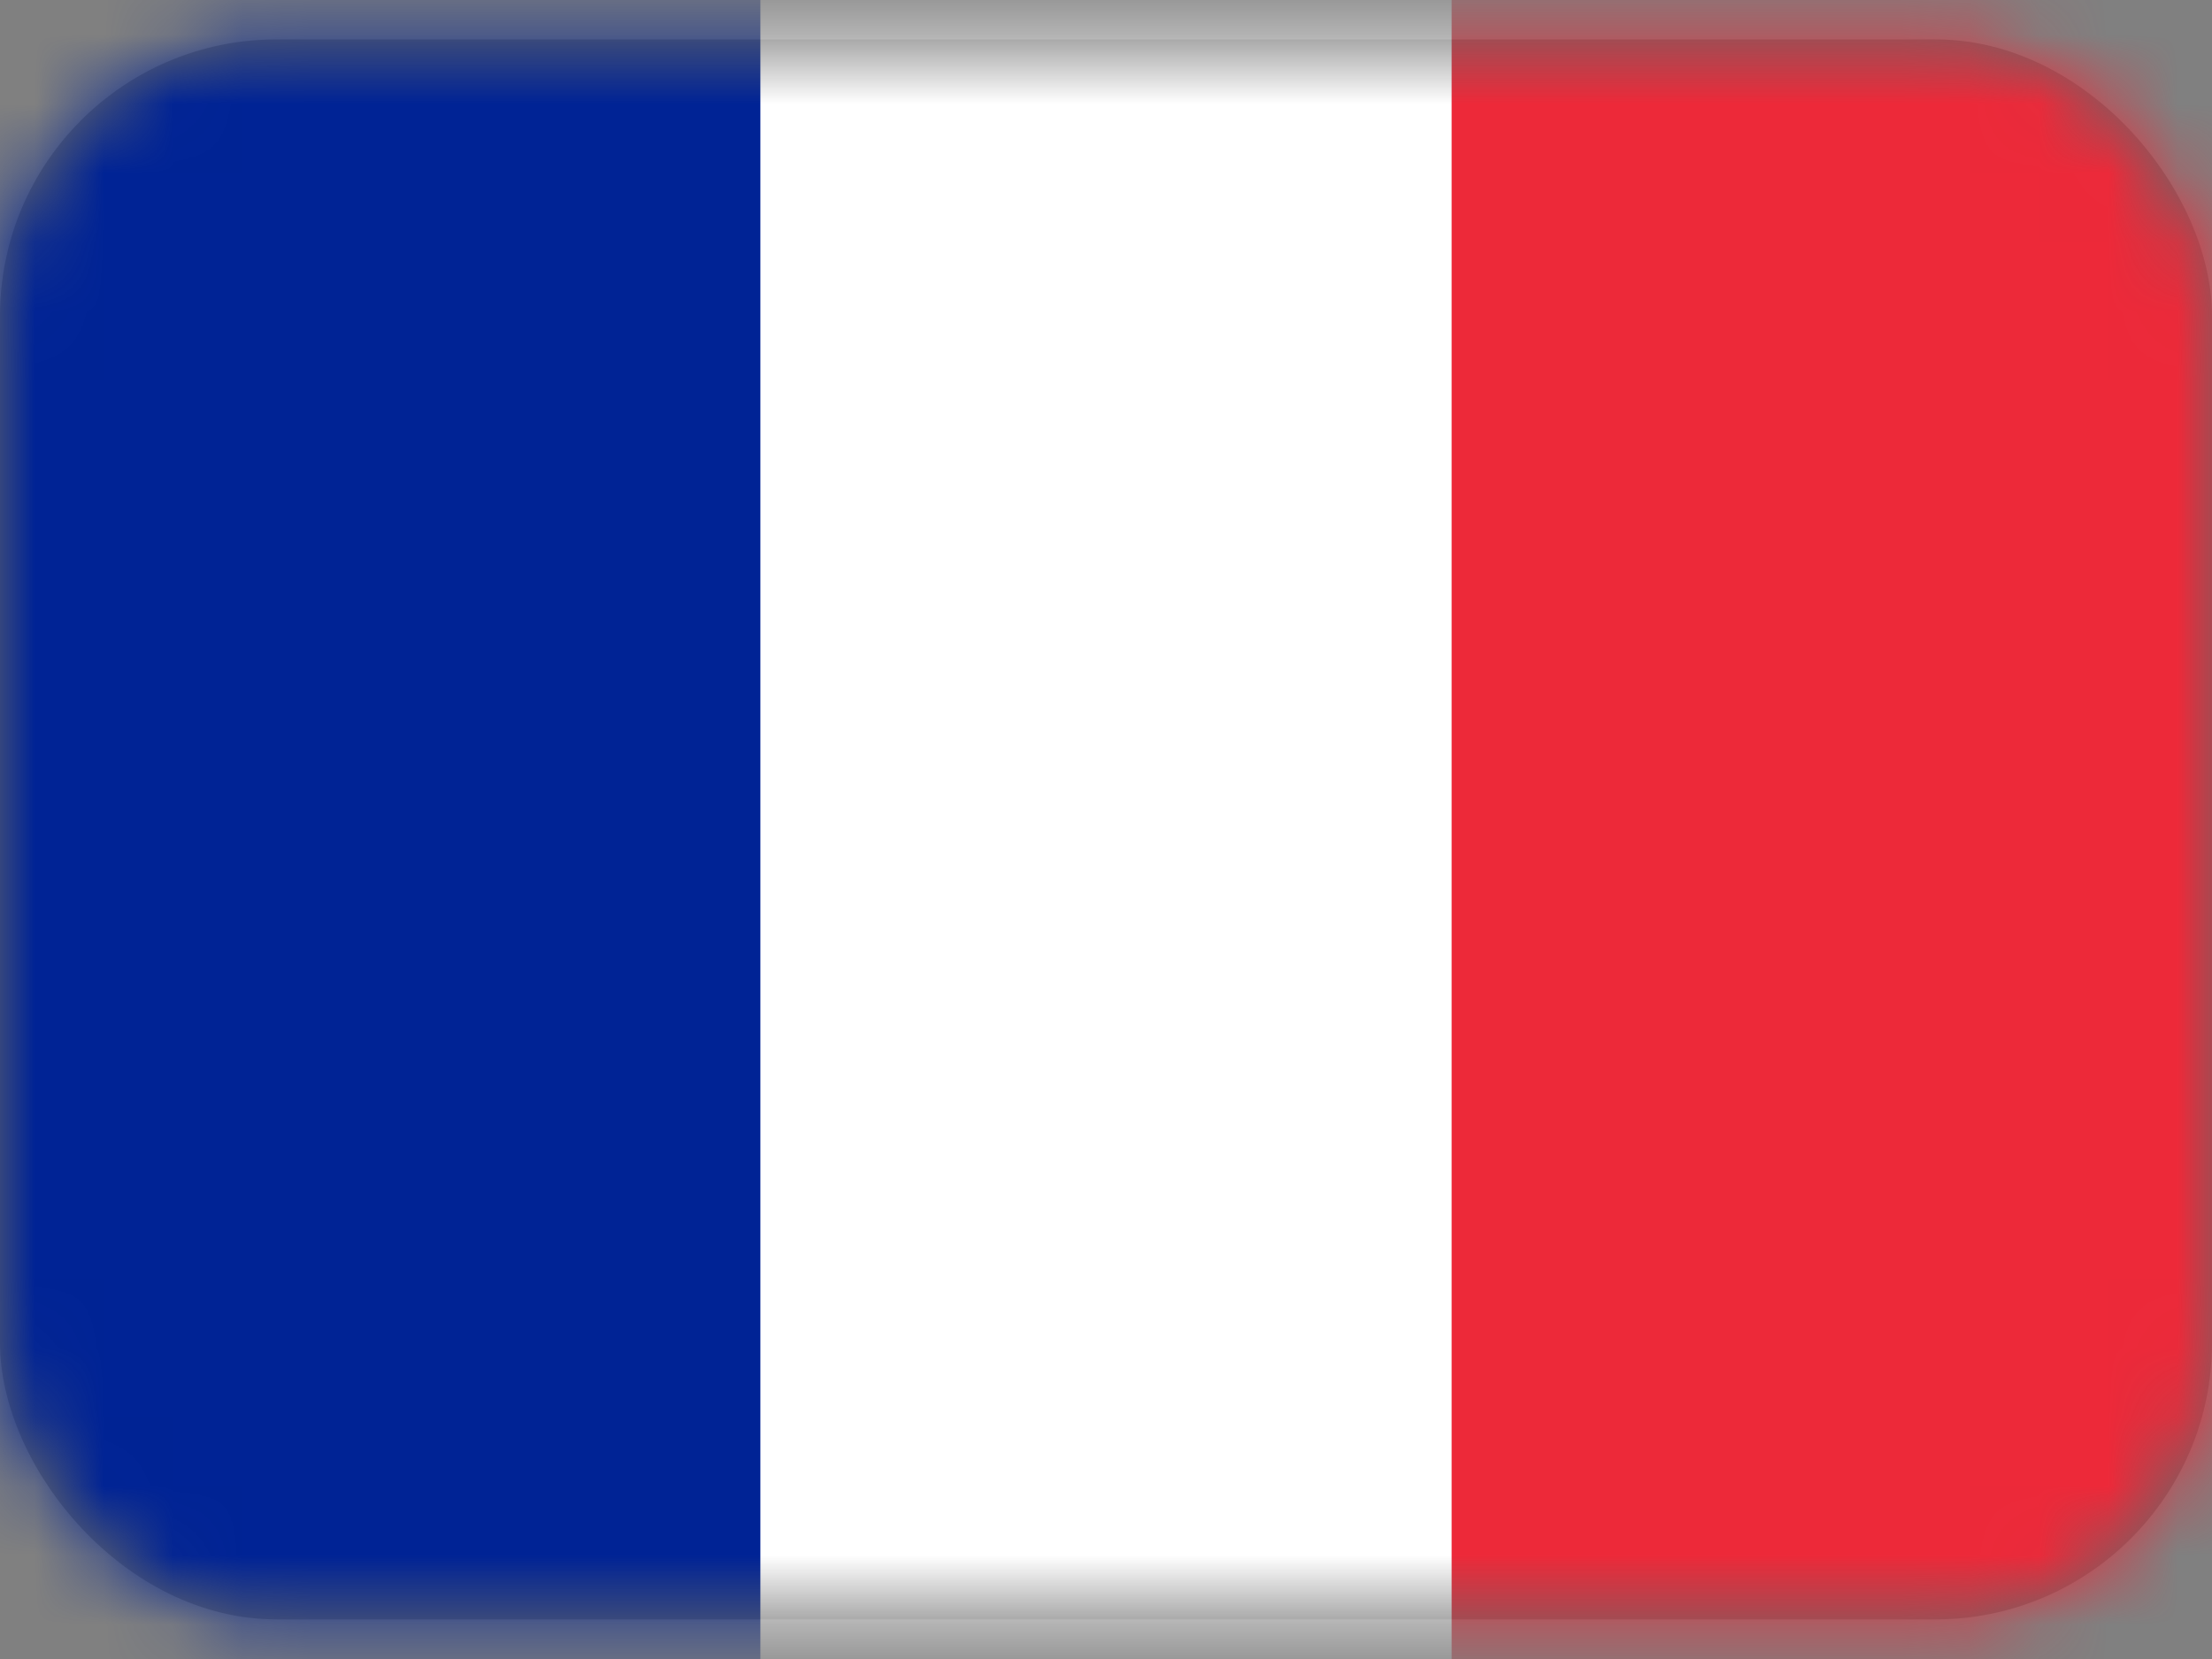 <svg width="32" height="24" viewBox="0 0 32 24" fill="none" xmlns="http://www.w3.org/2000/svg">
<rect x="0" y="0" width="32" height="24" fill="#808080" stroke="none"/>
<rect y="0.57" width="32" height="22.857" rx="4" fill="#676767"/>
<mask id="mask0_137_9552" style="mask-type:alpha" maskUnits="userSpaceOnUse" x="0" y="0" width="32" height="24">
<rect y="0.57" width="32" height="22.857" rx="4" fill="white"/>
</mask>
<g mask="url(#mask0_137_9552)">
<path fill-rule="evenodd" clip-rule="evenodd" d="M32 24L32 5.08584e-07L-1.04907e-06 1.90735e-06L0 24L32 24Z" fill="white"/>
<path fill-rule="evenodd" clip-rule="evenodd" d="M11 25L11 -4.80825e-07L-1.09278e-06 0L0 25L11 25Z" fill="#002395"/>
<path fill-rule="evenodd" clip-rule="evenodd" d="M32 25L32 -2.42407e-07L21 2.38419e-07L21 25L32 25Z" fill="#ED2939"/>
</g>
</svg>
